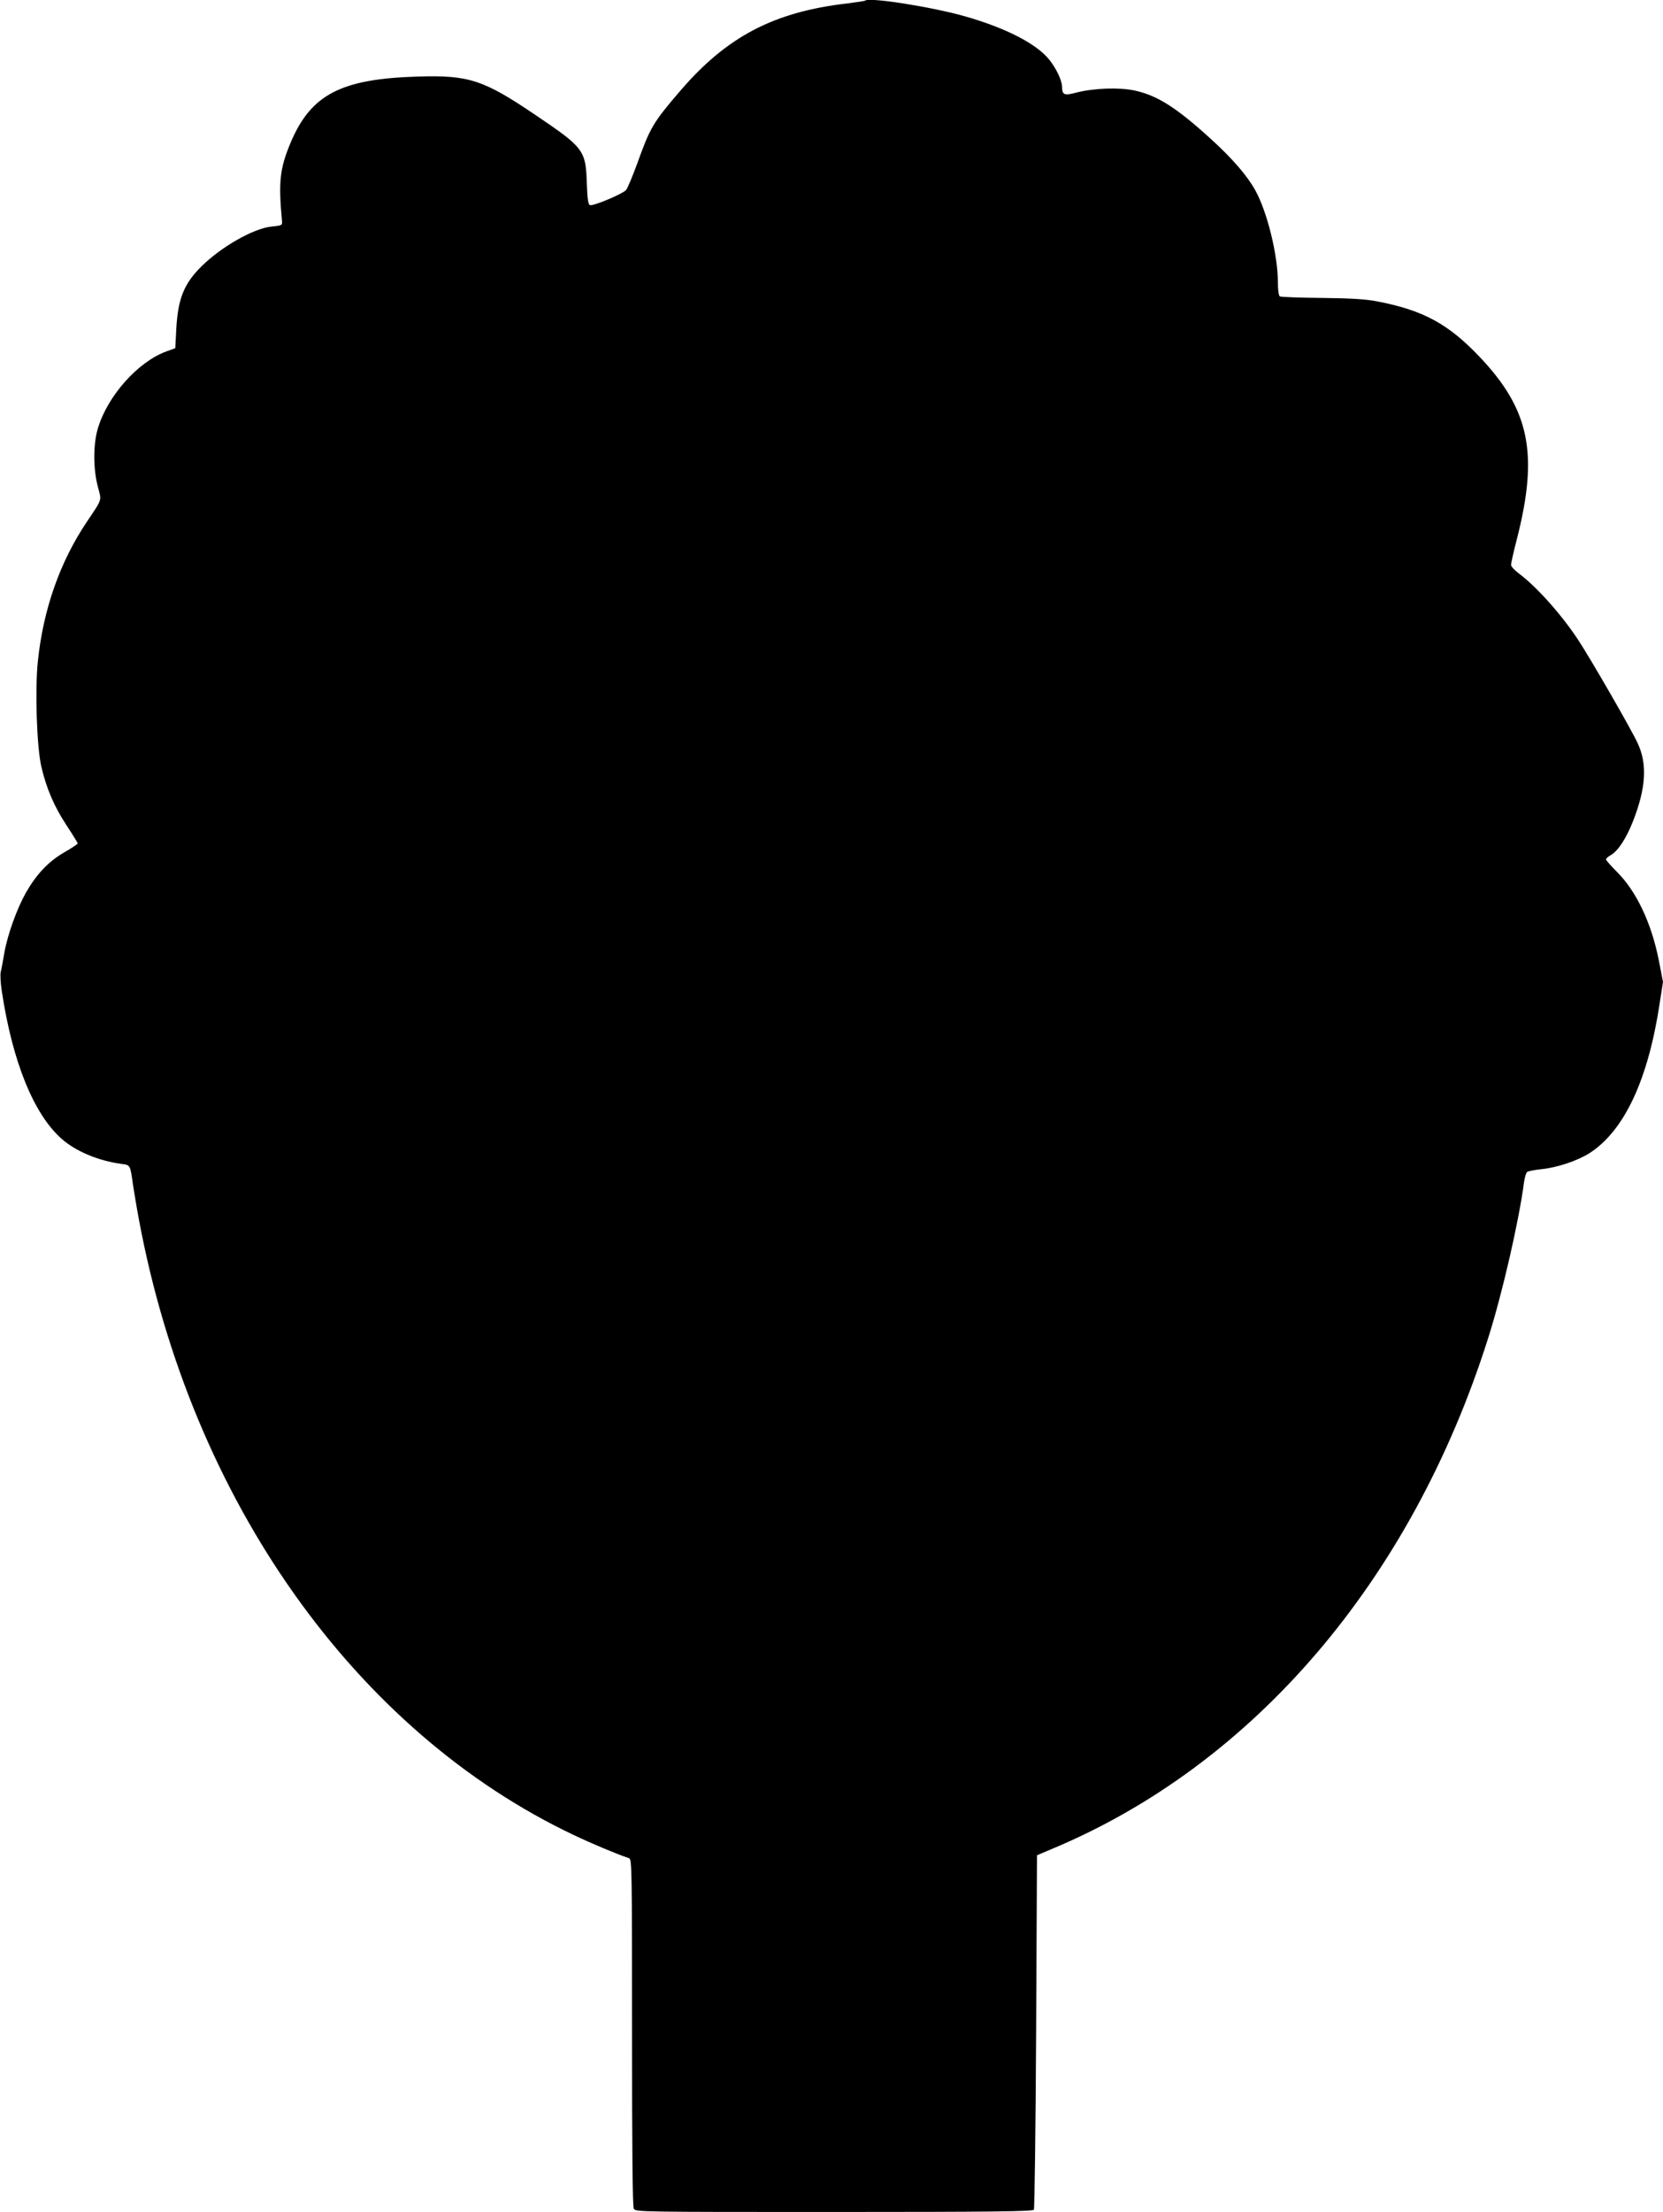 <?xml version="1.0" standalone="no"?>
<!DOCTYPE svg PUBLIC "-//W3C//DTD SVG 20010904//EN"
 "http://www.w3.org/TR/2001/REC-SVG-20010904/DTD/svg10.dtd">
<svg version="1.0" xmlns="http://www.w3.org/2000/svg"
 width="963pt" height="1280pt" viewBox="0 0 963 1280"
 preserveAspectRatio="xMidYMid meet">
<g transform="translate(0,1280) scale(0.1,-0.1)"
fill="#000000" stroke="none">
<path d="M5009 12796 c-2 -2 -49 -9 -104 -16 -424 -49 -697 -192 -967 -507
-158 -184 -173 -211 -249 -422 -27 -73 -55 -141 -64 -151 -21 -23 -191 -94
-209 -87 -10 4 -15 36 -18 129 -6 189 -18 204 -298 393 -300 203 -385 231
-679 222 -448 -13 -622 -104 -740 -387 -61 -147 -69 -224 -48 -450 2 -24 -1
-25 -60 -31 -104 -10 -294 -118 -409 -233 -99 -99 -133 -185 -143 -356 l-6
-115 -50 -18 c-163 -58 -340 -255 -397 -442 -29 -92 -29 -238 -1 -343 22 -82
27 -66 -65 -203 -155 -231 -252 -506 -283 -808 -17 -166 -6 -490 20 -606 30
-128 74 -231 147 -342 35 -53 64 -100 64 -104 0 -3 -35 -27 -79 -52 -91 -53
-158 -124 -220 -231 -53 -94 -107 -243 -126 -351 -8 -46 -17 -96 -21 -110 -3
-14 -1 -63 6 -108 62 -411 185 -714 347 -857 81 -72 212 -127 345 -145 53 -7
52 -4 68 -120 7 -44 22 -136 35 -205 303 -1621 1252 -2960 2520 -3560 101 -48
246 -109 318 -133 16 -6 17 -63 17 -1007 0 -671 3 -1008 10 -1021 10 -19 34
-19 1160 -19 908 0 1151 3 1157 13 4 6 10 471 13 1032 l5 1019 80 34 c1173
487 2088 1556 2532 2957 82 257 179 680 208 902 4 29 12 56 18 61 7 5 43 12
80 16 94 9 212 49 283 94 200 130 337 422 404 861 l20 129 -25 129 c-43 214
-130 397 -242 508 -35 35 -63 67 -63 72 0 5 13 17 30 26 41 25 87 95 126 194
76 193 84 333 27 453 -38 83 -280 501 -346 600 -97 146 -237 303 -341 381 -25
19 -46 41 -46 50 0 9 15 77 34 150 126 493 74 748 -214 1052 -183 193 -329
272 -595 323 -66 13 -151 18 -322 20 -127 1 -236 5 -242 9 -6 3 -11 38 -11 80
0 159 -62 410 -131 534 -48 86 -133 184 -254 294 -204 186 -313 255 -448 284
-88 18 -232 13 -331 -12 -75 -20 -85 -15 -86 35 -1 36 -35 107 -75 156 -75 92
-251 182 -485 249 -193 55 -559 113 -581 91z"/>
</g>
</svg>
